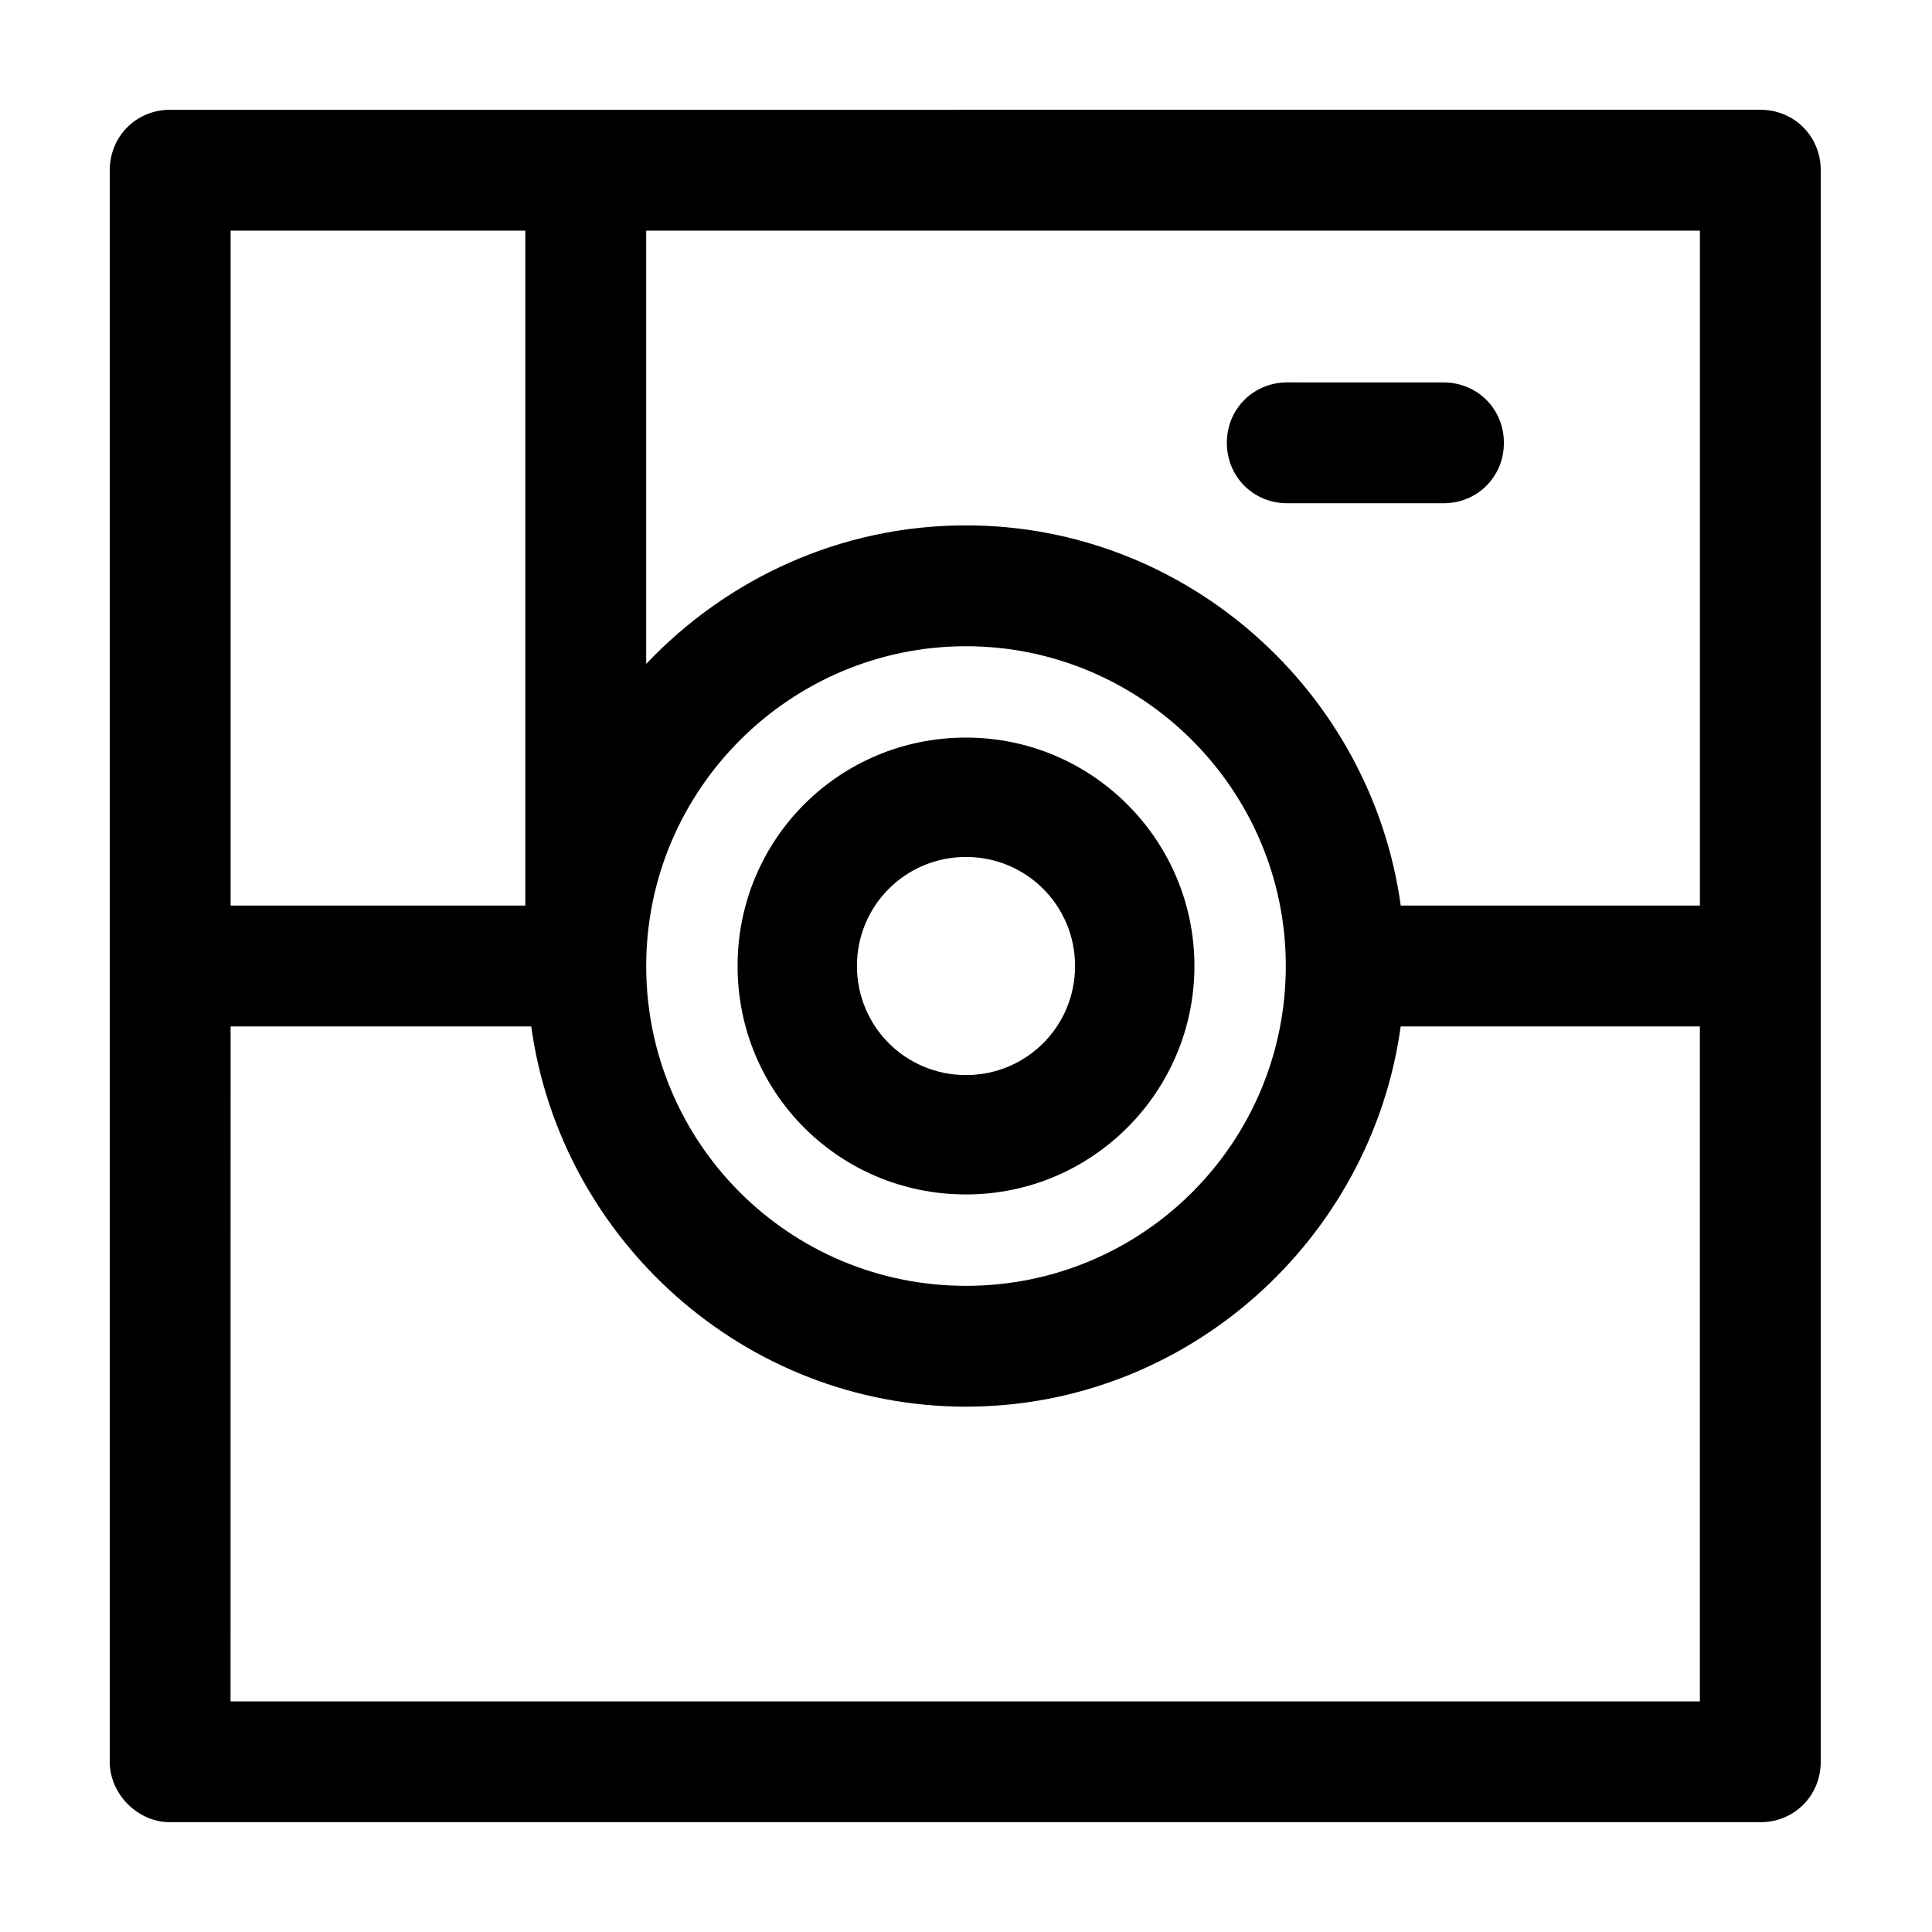 <?xml version="1.0" encoding="UTF-8"?>
<!-- Uploaded to: ICON Repo, www.svgrepo.com, Generator: ICON Repo Mixer Tools -->
<svg fill="#000000" width="800px" height="800px" version="1.1" viewBox="144 144 512 512" xmlns="http://www.w3.org/2000/svg">
 <g>
  <path d="m189.1 626.91h421.4c8.984 0 16.012-7.031 16.012-16.012v-421.8c0-8.984-7.031-16.012-16.012-16.012l-421.4 0.004c-8.984 0-16.012 7.031-16.012 16.012v421.8c0 8.59 7.418 16.008 16.012 16.008zm126.15-421.79h279.24v178.87h-79.281c-7.812-56.629-56.629-100.76-115.21-100.76-33.195 0-63.27 14.059-84.75 36.711zm84.75 110.14c46.477 0 84.75 37.883 84.75 84.75s-37.883 84.75-84.75 84.75-84.75-37.883-84.75-84.75 38.273-84.75 84.75-84.75zm-194.89-110.14h78.109v178.87h-78.109zm0 210.9h79.672c7.812 56.629 56.629 100.76 115.21 100.76 58.586 0 107.4-44.133 115.21-100.76h79.281v178.87h-389.38z"/>
  <path d="m485.14 277.37h41.398c8.984 0 16.012-7.031 16.012-16.012 0-8.984-7.031-16.012-16.012-16.012l-41.398-0.004c-8.984 0-16.012 7.031-16.012 16.012 0 8.984 7.031 16.016 16.012 16.016z"/>
  <path d="m400 460.54c33.586 0 60.535-27.34 60.535-60.535 0-33.199-26.949-60.535-60.535-60.535-33.59 0-60.535 26.945-60.535 60.535 0 33.586 26.945 60.535 60.535 60.535zm0-89.438c16.012 0 28.902 12.887 28.902 28.902 0 16.012-12.887 28.902-28.902 28.902-16.012 0-28.902-12.887-28.902-28.902s12.887-28.902 28.902-28.902z"/>
 </g>
</svg>